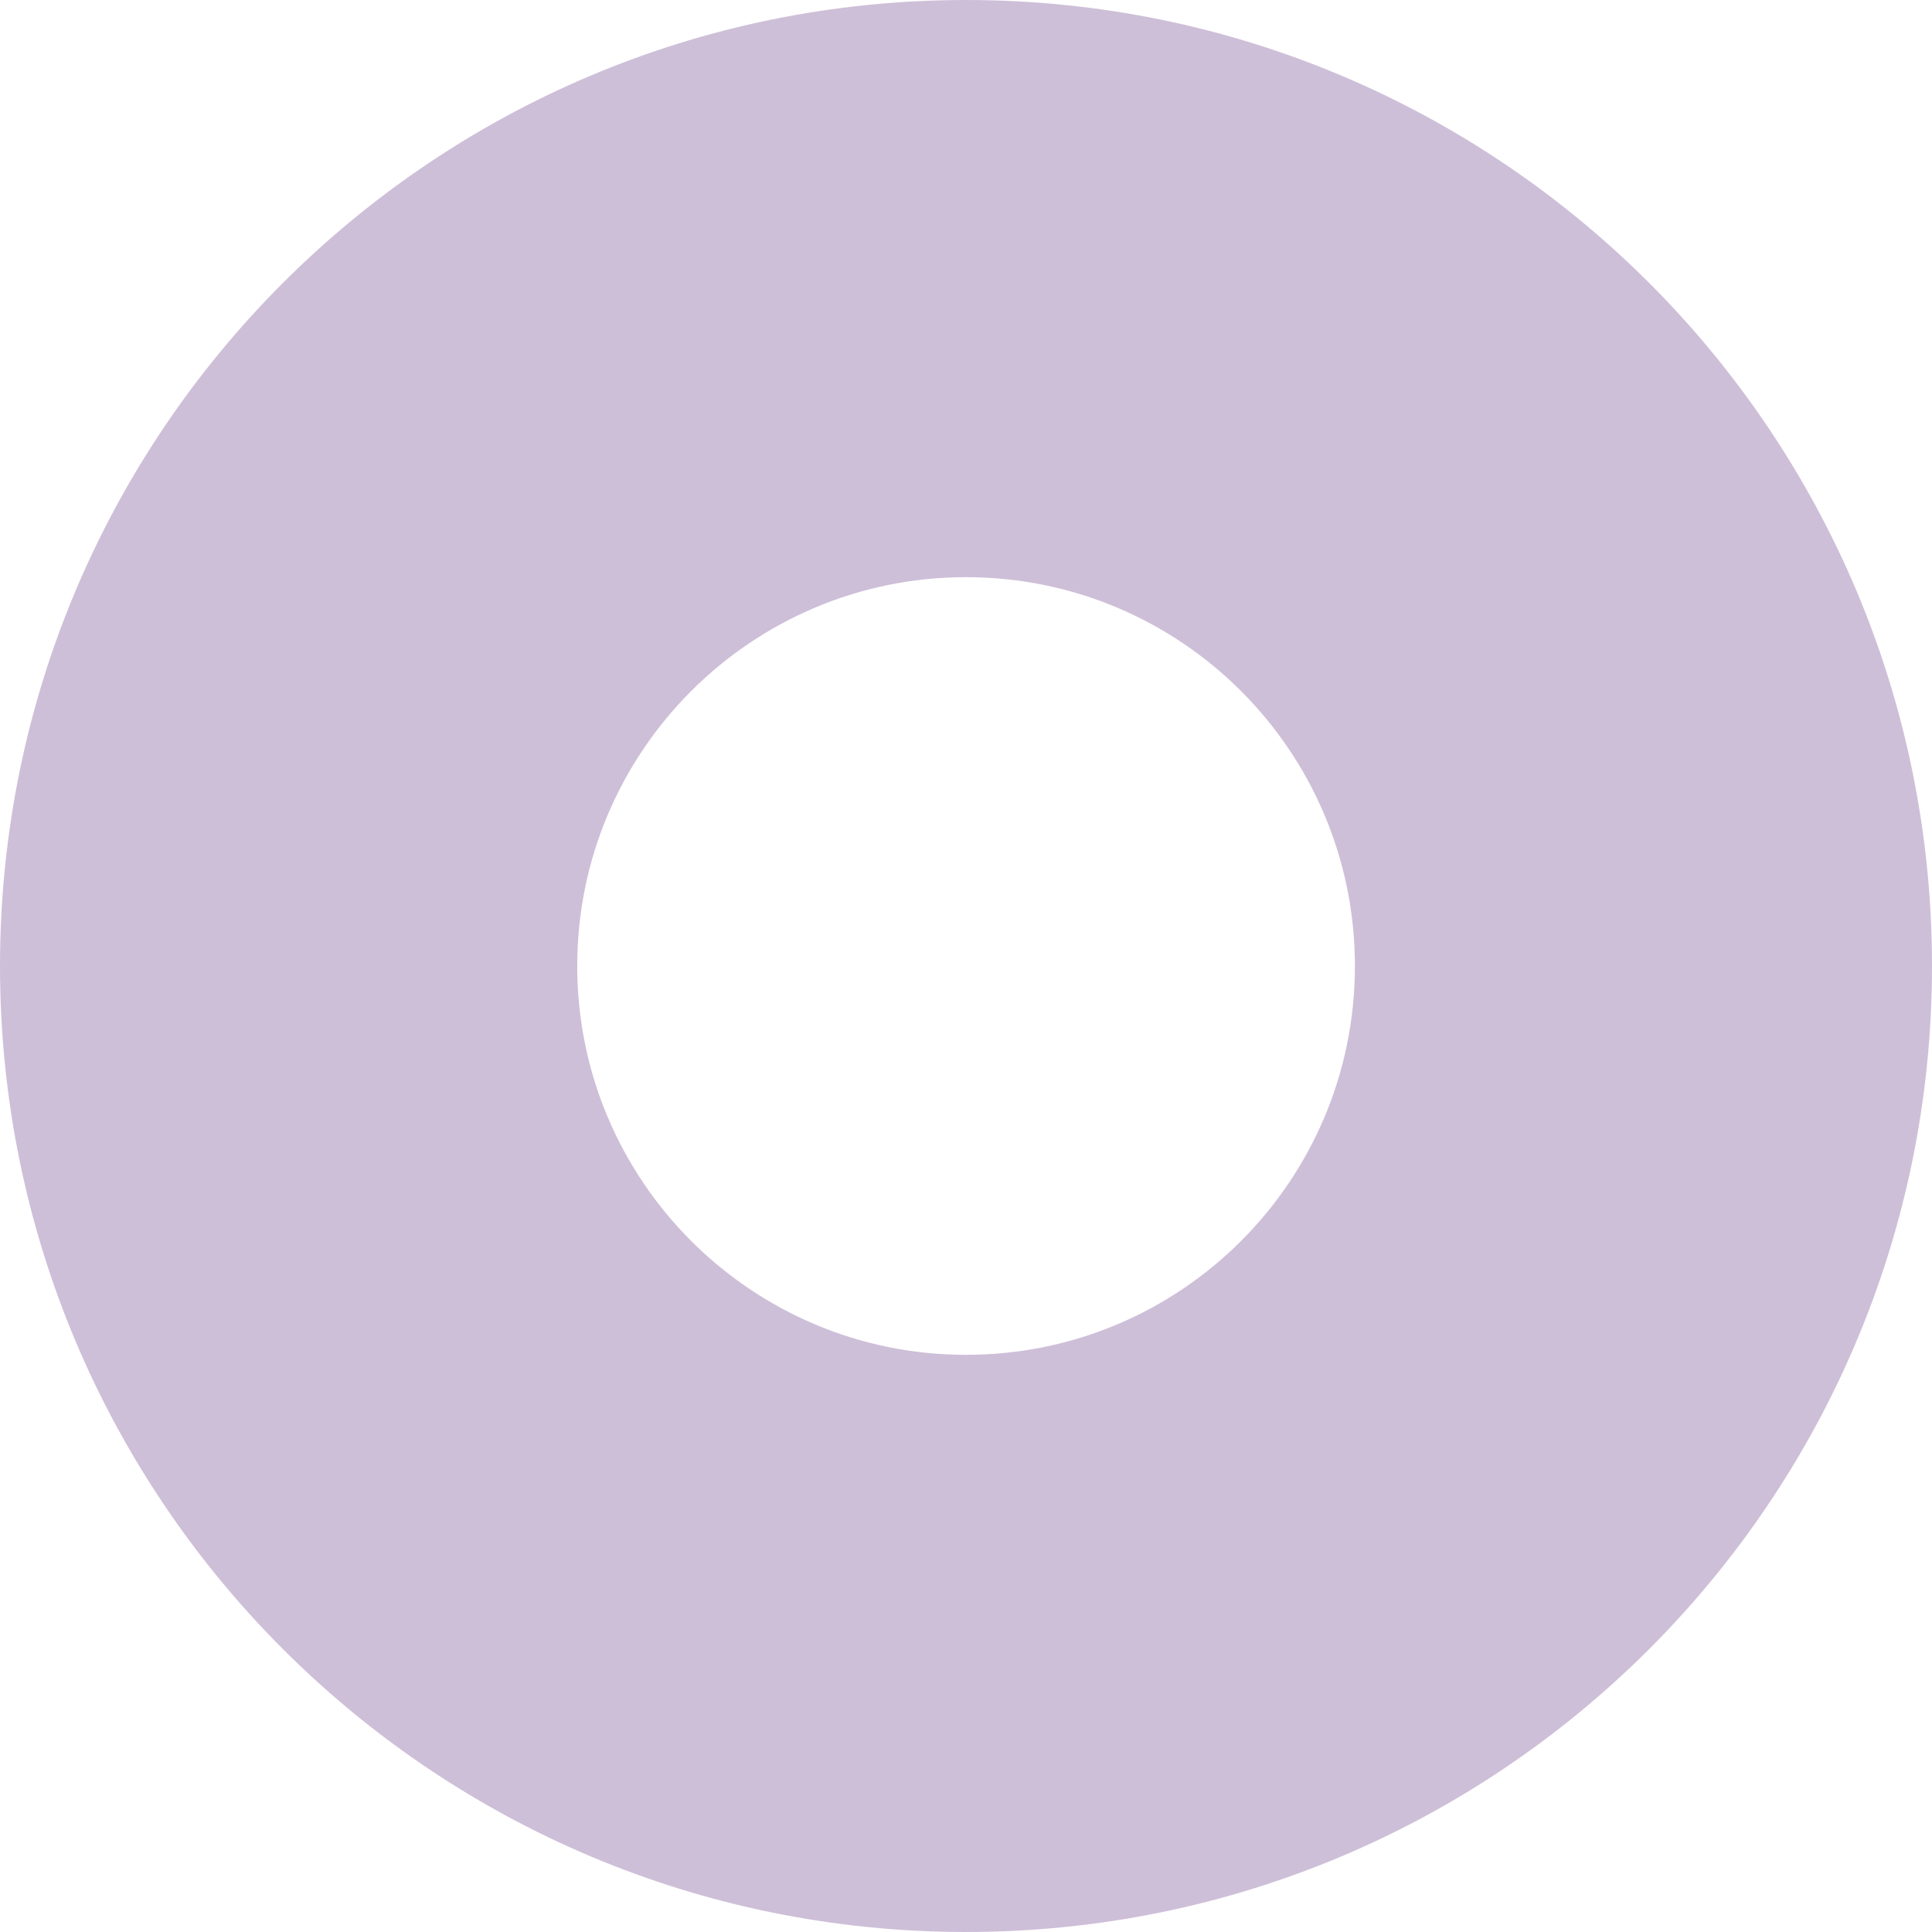 <svg width="367" height="367" viewBox="0 0 367 367" fill="none" xmlns="http://www.w3.org/2000/svg">
<path opacity="0.25" d="M183.5 0C82.141 0 0 82.153 0 183.5C0 284.847 82.141 367 183.5 367C284.909 367 367 284.847 367 183.5C367 82.153 284.909 0 183.5 0ZM183.5 257.361C142.759 257.361 109.649 224.298 109.649 183.5C109.649 142.702 142.759 109.639 183.5 109.639C224.317 109.639 257.377 142.702 257.377 183.5C257.377 224.298 224.343 257.361 183.5 257.361Z" fill="#3C0164"/>
</svg>

